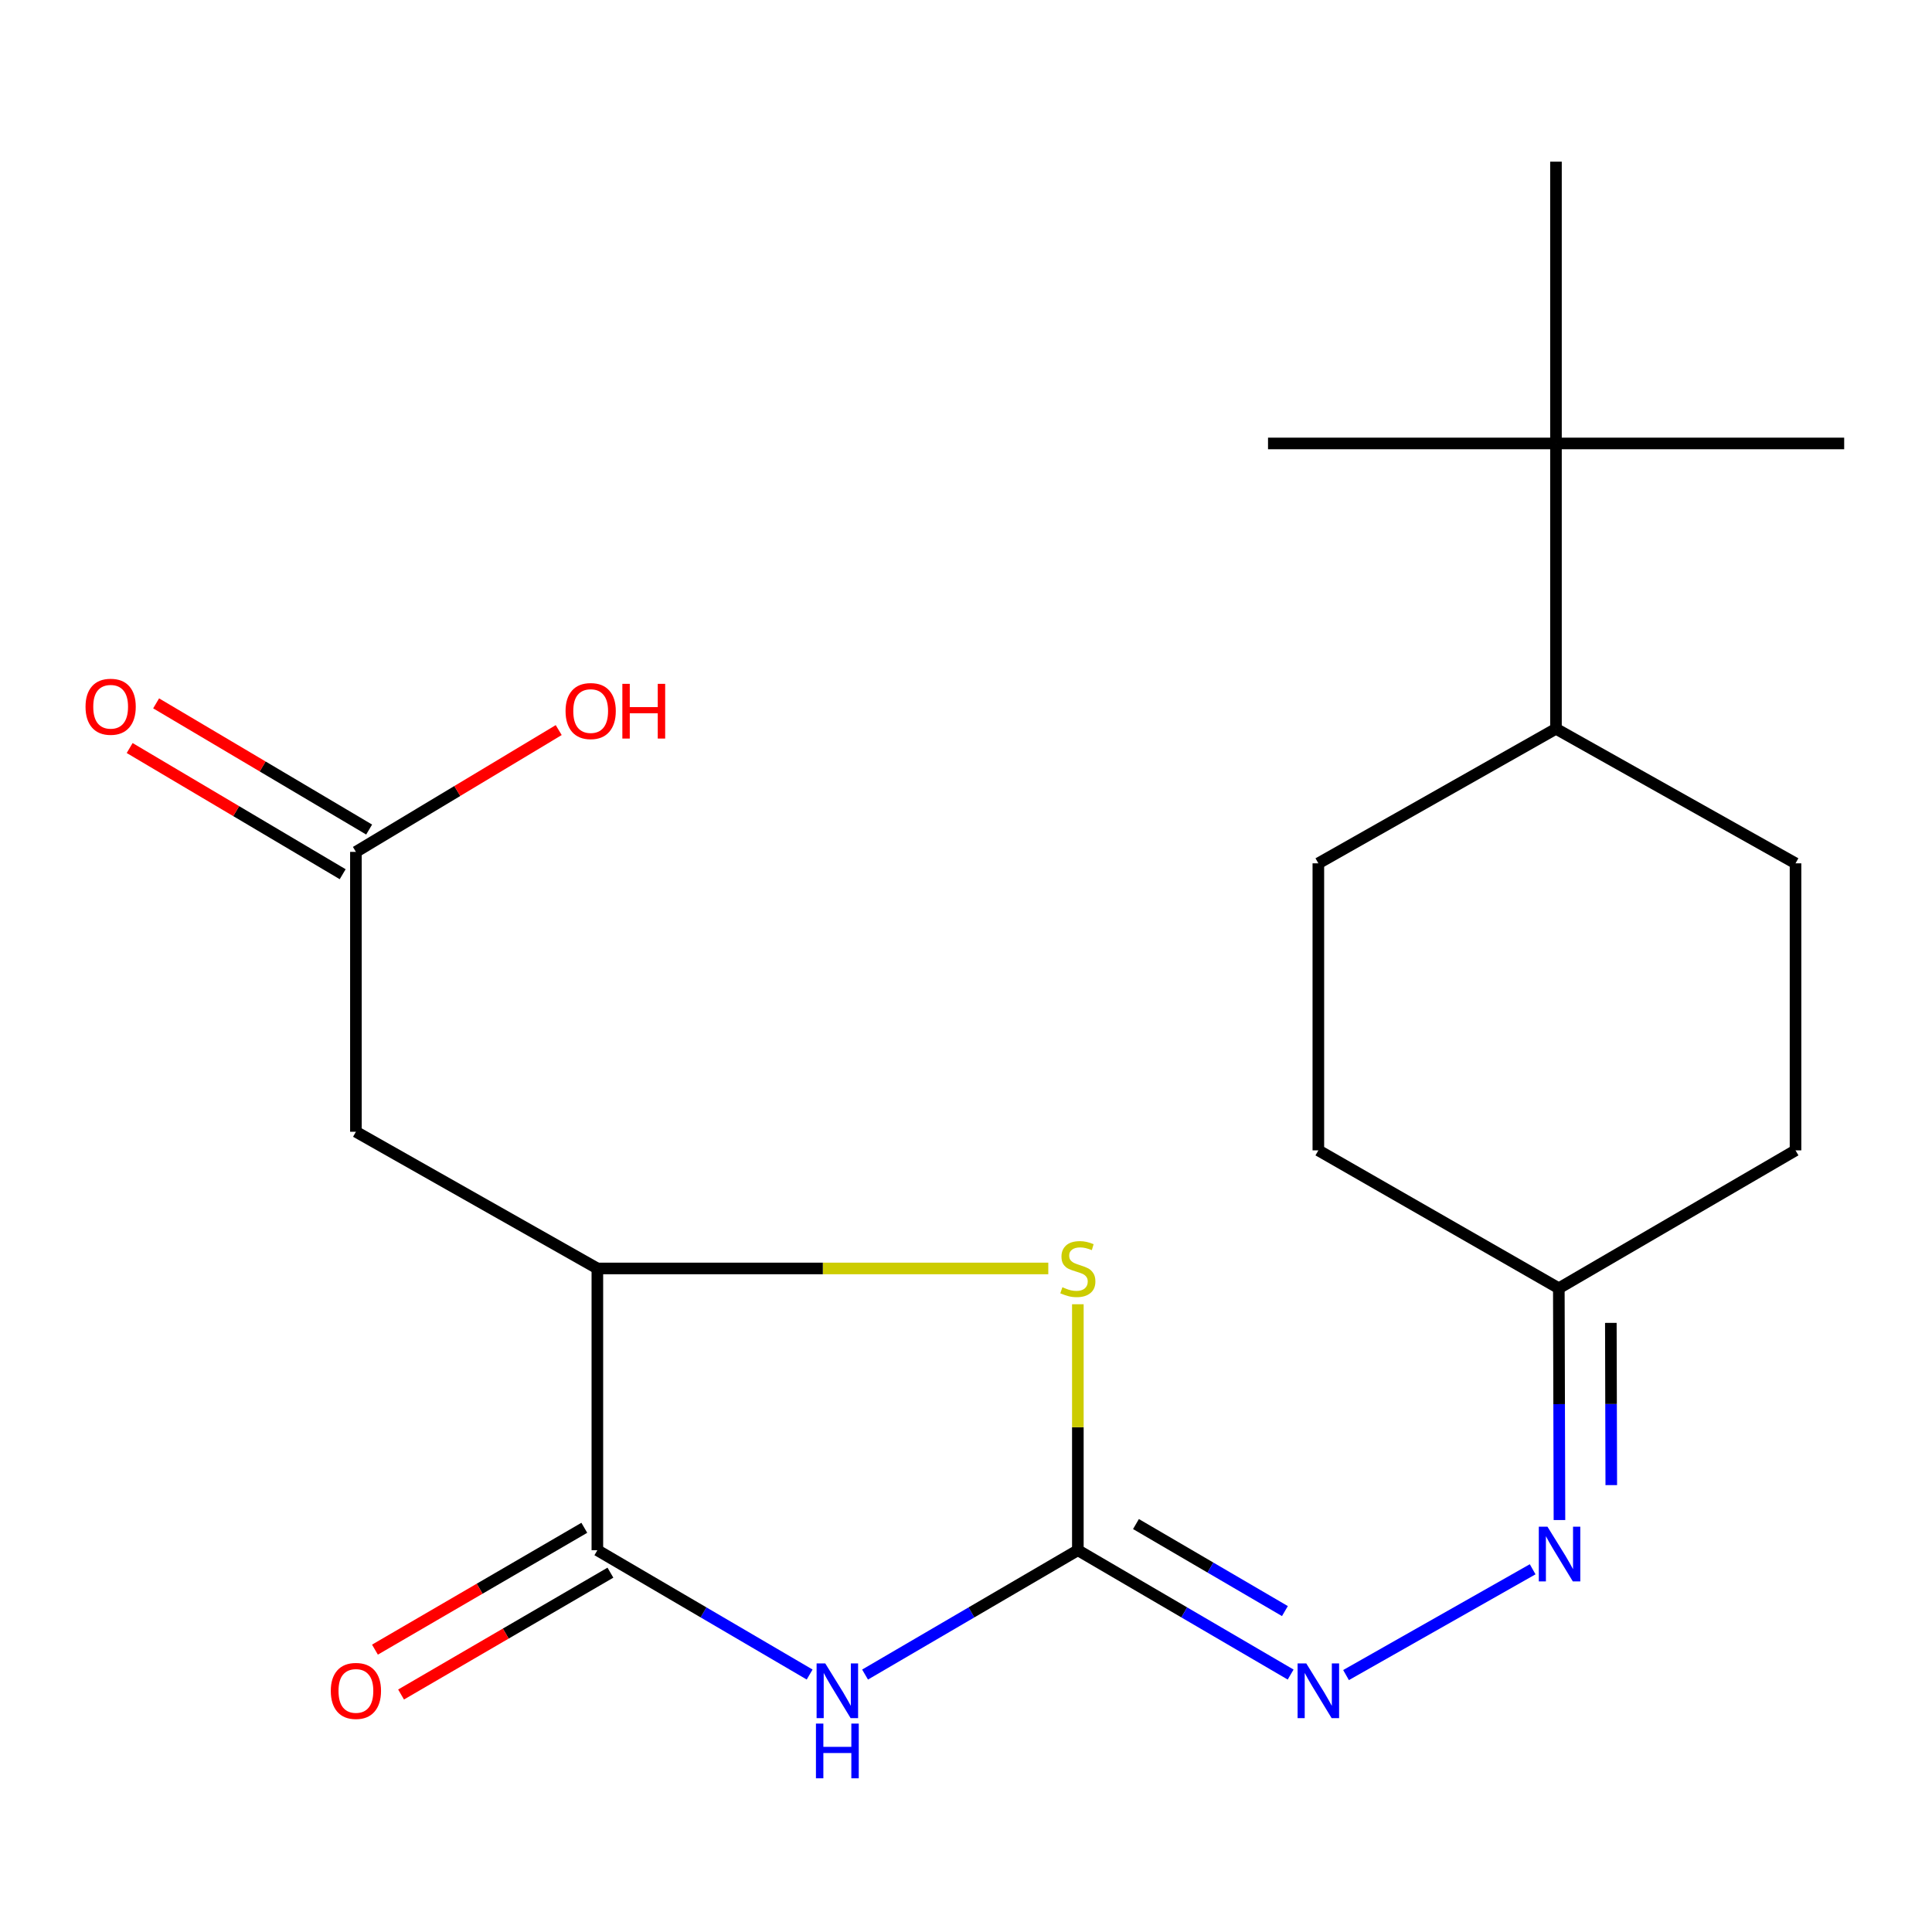 <?xml version='1.0' encoding='iso-8859-1'?>
<svg version='1.1' baseProfile='full'
              xmlns='http://www.w3.org/2000/svg'
                      xmlns:rdkit='http://www.rdkit.org/xml'
                      xmlns:xlink='http://www.w3.org/1999/xlink'
                  xml:space='preserve'
width='1000px' height='1000px' viewBox='0 0 1000 1000'>
<!-- END OF HEADER -->
<rect style='opacity:1.0;fill:#FFFFFF;stroke:none' width='1000' height='1000' x='0' y='0'> </rect>
<path class='bond-0' d='M 447.754,866.752 L 502.824,834.574' style='fill:none;fill-rule:evenodd;stroke:#0000FF;stroke-width:6px;stroke-linecap:butt;stroke-linejoin:miter;stroke-opacity:1' />
<path class='bond-0' d='M 502.824,834.574 L 557.893,802.396' style='fill:none;fill-rule:evenodd;stroke:#000000;stroke-width:6px;stroke-linecap:butt;stroke-linejoin:miter;stroke-opacity:1' />
<path class='bond-1' d='M 419.071,866.737 L 364.133,834.567' style='fill:none;fill-rule:evenodd;stroke:#0000FF;stroke-width:6px;stroke-linecap:butt;stroke-linejoin:miter;stroke-opacity:1' />
<path class='bond-1' d='M 364.133,834.567 L 309.194,802.396' style='fill:none;fill-rule:evenodd;stroke:#000000;stroke-width:6px;stroke-linecap:butt;stroke-linejoin:miter;stroke-opacity:1' />
<path class='bond-2' d='M 557.893,802.396 L 557.893,738.735' style='fill:none;fill-rule:evenodd;stroke:#000000;stroke-width:6px;stroke-linecap:butt;stroke-linejoin:miter;stroke-opacity:1' />
<path class='bond-2' d='M 557.893,738.735 L 557.893,675.074' style='fill:none;fill-rule:evenodd;stroke:#CCCC00;stroke-width:6px;stroke-linecap:butt;stroke-linejoin:miter;stroke-opacity:1' />
<path class='bond-5' d='M 557.893,802.396 L 612.963,834.574' style='fill:none;fill-rule:evenodd;stroke:#000000;stroke-width:6px;stroke-linecap:butt;stroke-linejoin:miter;stroke-opacity:1' />
<path class='bond-5' d='M 612.963,834.574 L 668.033,866.752' style='fill:none;fill-rule:evenodd;stroke:#0000FF;stroke-width:6px;stroke-linecap:butt;stroke-linejoin:miter;stroke-opacity:1' />
<path class='bond-5' d='M 587.972,788.847 L 626.521,811.371' style='fill:none;fill-rule:evenodd;stroke:#000000;stroke-width:6px;stroke-linecap:butt;stroke-linejoin:miter;stroke-opacity:1' />
<path class='bond-5' d='M 626.521,811.371 L 665.069,833.896' style='fill:none;fill-rule:evenodd;stroke:#0000FF;stroke-width:6px;stroke-linecap:butt;stroke-linejoin:miter;stroke-opacity:1' />
<path class='bond-3' d='M 309.194,802.396 L 309.194,656.548' style='fill:none;fill-rule:evenodd;stroke:#000000;stroke-width:6px;stroke-linecap:butt;stroke-linejoin:miter;stroke-opacity:1' />
<path class='bond-8' d='M 302.436,790.783 L 248.255,822.317' style='fill:none;fill-rule:evenodd;stroke:#000000;stroke-width:6px;stroke-linecap:butt;stroke-linejoin:miter;stroke-opacity:1' />
<path class='bond-8' d='M 248.255,822.317 L 194.074,853.85' style='fill:none;fill-rule:evenodd;stroke:#FF0000;stroke-width:6px;stroke-linecap:butt;stroke-linejoin:miter;stroke-opacity:1' />
<path class='bond-8' d='M 315.953,814.009 L 261.773,845.543' style='fill:none;fill-rule:evenodd;stroke:#000000;stroke-width:6px;stroke-linecap:butt;stroke-linejoin:miter;stroke-opacity:1' />
<path class='bond-8' d='M 261.773,845.543 L 207.592,877.077' style='fill:none;fill-rule:evenodd;stroke:#FF0000;stroke-width:6px;stroke-linecap:butt;stroke-linejoin:miter;stroke-opacity:1' />
<path class='bond-21' d='M 542.596,656.548 L 425.895,656.548' style='fill:none;fill-rule:evenodd;stroke:#CCCC00;stroke-width:6px;stroke-linecap:butt;stroke-linejoin:miter;stroke-opacity:1' />
<path class='bond-21' d='M 425.895,656.548 L 309.194,656.548' style='fill:none;fill-rule:evenodd;stroke:#000000;stroke-width:6px;stroke-linecap:butt;stroke-linejoin:miter;stroke-opacity:1' />
<path class='bond-4' d='M 309.194,656.548 L 184.218,585.796' style='fill:none;fill-rule:evenodd;stroke:#000000;stroke-width:6px;stroke-linecap:butt;stroke-linejoin:miter;stroke-opacity:1' />
<path class='bond-7' d='M 184.218,585.796 L 184.218,440.933' style='fill:none;fill-rule:evenodd;stroke:#000000;stroke-width:6px;stroke-linecap:butt;stroke-linejoin:miter;stroke-opacity:1' />
<path class='bond-6' d='M 696.705,867.012 L 793.303,812.255' style='fill:none;fill-rule:evenodd;stroke:#0000FF;stroke-width:6px;stroke-linecap:butt;stroke-linejoin:miter;stroke-opacity:1' />
<path class='bond-10' d='M 807.171,786.768 L 807.009,726.786' style='fill:none;fill-rule:evenodd;stroke:#0000FF;stroke-width:6px;stroke-linecap:butt;stroke-linejoin:miter;stroke-opacity:1' />
<path class='bond-10' d='M 807.009,726.786 L 806.846,666.805' style='fill:none;fill-rule:evenodd;stroke:#000000;stroke-width:6px;stroke-linecap:butt;stroke-linejoin:miter;stroke-opacity:1' />
<path class='bond-10' d='M 833.996,768.7 L 833.882,726.713' style='fill:none;fill-rule:evenodd;stroke:#0000FF;stroke-width:6px;stroke-linecap:butt;stroke-linejoin:miter;stroke-opacity:1' />
<path class='bond-10' d='M 833.882,726.713 L 833.768,684.726' style='fill:none;fill-rule:evenodd;stroke:#000000;stroke-width:6px;stroke-linecap:butt;stroke-linejoin:miter;stroke-opacity:1' />
<path class='bond-12' d='M 191.066,429.373 L 135.937,396.715' style='fill:none;fill-rule:evenodd;stroke:#000000;stroke-width:6px;stroke-linecap:butt;stroke-linejoin:miter;stroke-opacity:1' />
<path class='bond-12' d='M 135.937,396.715 L 80.808,364.058' style='fill:none;fill-rule:evenodd;stroke:#FF0000;stroke-width:6px;stroke-linecap:butt;stroke-linejoin:miter;stroke-opacity:1' />
<path class='bond-12' d='M 177.37,452.494 L 122.24,419.836' style='fill:none;fill-rule:evenodd;stroke:#000000;stroke-width:6px;stroke-linecap:butt;stroke-linejoin:miter;stroke-opacity:1' />
<path class='bond-12' d='M 122.24,419.836 L 67.111,387.179' style='fill:none;fill-rule:evenodd;stroke:#FF0000;stroke-width:6px;stroke-linecap:butt;stroke-linejoin:miter;stroke-opacity:1' />
<path class='bond-17' d='M 184.218,440.933 L 236.703,409.413' style='fill:none;fill-rule:evenodd;stroke:#000000;stroke-width:6px;stroke-linecap:butt;stroke-linejoin:miter;stroke-opacity:1' />
<path class='bond-17' d='M 236.703,409.413 L 289.187,377.892' style='fill:none;fill-rule:evenodd;stroke:#FF0000;stroke-width:6px;stroke-linecap:butt;stroke-linejoin:miter;stroke-opacity:1' />
<path class='bond-9' d='M 805.368,229.529 L 805.368,377.213' style='fill:none;fill-rule:evenodd;stroke:#000000;stroke-width:6px;stroke-linecap:butt;stroke-linejoin:miter;stroke-opacity:1' />
<path class='bond-18' d='M 805.368,229.529 L 805.368,83.681' style='fill:none;fill-rule:evenodd;stroke:#000000;stroke-width:6px;stroke-linecap:butt;stroke-linejoin:miter;stroke-opacity:1' />
<path class='bond-19' d='M 805.368,229.529 L 656.325,229.529' style='fill:none;fill-rule:evenodd;stroke:#000000;stroke-width:6px;stroke-linecap:butt;stroke-linejoin:miter;stroke-opacity:1' />
<path class='bond-20' d='M 805.368,229.529 L 954.545,229.529' style='fill:none;fill-rule:evenodd;stroke:#000000;stroke-width:6px;stroke-linecap:butt;stroke-linejoin:miter;stroke-opacity:1' />
<path class='bond-15' d='M 806.846,666.805 L 929.359,595.426' style='fill:none;fill-rule:evenodd;stroke:#000000;stroke-width:6px;stroke-linecap:butt;stroke-linejoin:miter;stroke-opacity:1' />
<path class='bond-16' d='M 806.846,666.805 L 682.377,595.426' style='fill:none;fill-rule:evenodd;stroke:#000000;stroke-width:6px;stroke-linecap:butt;stroke-linejoin:miter;stroke-opacity:1' />
<path class='bond-11' d='M 805.368,377.213 L 682.377,446.86' style='fill:none;fill-rule:evenodd;stroke:#000000;stroke-width:6px;stroke-linecap:butt;stroke-linejoin:miter;stroke-opacity:1' />
<path class='bond-22' d='M 805.368,377.213 L 929.359,446.86' style='fill:none;fill-rule:evenodd;stroke:#000000;stroke-width:6px;stroke-linecap:butt;stroke-linejoin:miter;stroke-opacity:1' />
<path class='bond-13' d='M 682.377,446.86 L 682.377,595.426' style='fill:none;fill-rule:evenodd;stroke:#000000;stroke-width:6px;stroke-linecap:butt;stroke-linejoin:miter;stroke-opacity:1' />
<path class='bond-14' d='M 929.359,446.86 L 929.359,595.426' style='fill:none;fill-rule:evenodd;stroke:#000000;stroke-width:6px;stroke-linecap:butt;stroke-linejoin:miter;stroke-opacity:1' />
<path  class='atom-0' d='M 427.15 860.974
L 436.43 875.974
Q 437.35 877.454, 438.83 880.134
Q 440.31 882.814, 440.39 882.974
L 440.39 860.974
L 444.15 860.974
L 444.15 889.294
L 440.27 889.294
L 430.31 872.894
Q 429.15 870.974, 427.91 868.774
Q 426.71 866.574, 426.35 865.894
L 426.35 889.294
L 422.67 889.294
L 422.67 860.974
L 427.15 860.974
' fill='#0000FF'/>
<path  class='atom-0' d='M 422.33 892.126
L 426.17 892.126
L 426.17 904.166
L 440.65 904.166
L 440.65 892.126
L 444.49 892.126
L 444.49 920.446
L 440.65 920.446
L 440.65 907.366
L 426.17 907.366
L 426.17 920.446
L 422.33 920.446
L 422.33 892.126
' fill='#0000FF'/>
<path  class='atom-3' d='M 549.893 666.268
Q 550.213 666.388, 551.533 666.948
Q 552.853 667.508, 554.293 667.868
Q 555.773 668.188, 557.213 668.188
Q 559.893 668.188, 561.453 666.908
Q 563.013 665.588, 563.013 663.308
Q 563.013 661.748, 562.213 660.788
Q 561.453 659.828, 560.253 659.308
Q 559.053 658.788, 557.053 658.188
Q 554.533 657.428, 553.013 656.708
Q 551.533 655.988, 550.453 654.468
Q 549.413 652.948, 549.413 650.388
Q 549.413 646.828, 551.813 644.628
Q 554.253 642.428, 559.053 642.428
Q 562.333 642.428, 566.053 643.988
L 565.133 647.068
Q 561.733 645.668, 559.173 645.668
Q 556.413 645.668, 554.893 646.828
Q 553.373 647.948, 553.413 649.908
Q 553.413 651.428, 554.173 652.348
Q 554.973 653.268, 556.093 653.788
Q 557.253 654.308, 559.173 654.908
Q 561.733 655.708, 563.253 656.508
Q 564.773 657.308, 565.853 658.948
Q 566.973 660.548, 566.973 663.308
Q 566.973 667.228, 564.333 669.348
Q 561.733 671.428, 557.373 671.428
Q 554.853 671.428, 552.933 670.868
Q 551.053 670.348, 548.813 669.428
L 549.893 666.268
' fill='#CCCC00'/>
<path  class='atom-6' d='M 676.117 860.974
L 685.397 875.974
Q 686.317 877.454, 687.797 880.134
Q 689.277 882.814, 689.357 882.974
L 689.357 860.974
L 693.117 860.974
L 693.117 889.294
L 689.237 889.294
L 679.277 872.894
Q 678.117 870.974, 676.877 868.774
Q 675.677 866.574, 675.317 865.894
L 675.317 889.294
L 671.637 889.294
L 671.637 860.974
L 676.117 860.974
' fill='#0000FF'/>
<path  class='atom-7' d='M 800.959 790.207
L 810.239 805.207
Q 811.159 806.687, 812.639 809.367
Q 814.119 812.047, 814.199 812.207
L 814.199 790.207
L 817.959 790.207
L 817.959 818.527
L 814.079 818.527
L 804.119 802.127
Q 802.959 800.207, 801.719 798.007
Q 800.519 795.807, 800.159 795.127
L 800.159 818.527
L 796.479 818.527
L 796.479 790.207
L 800.959 790.207
' fill='#0000FF'/>
<path  class='atom-9' d='M 171.218 875.214
Q 171.218 868.414, 174.578 864.614
Q 177.938 860.814, 184.218 860.814
Q 190.498 860.814, 193.858 864.614
Q 197.218 868.414, 197.218 875.214
Q 197.218 882.094, 193.818 886.014
Q 190.418 889.894, 184.218 889.894
Q 177.978 889.894, 174.578 886.014
Q 171.218 882.134, 171.218 875.214
M 184.218 886.694
Q 188.538 886.694, 190.858 883.814
Q 193.218 880.894, 193.218 875.214
Q 193.218 869.654, 190.858 866.854
Q 188.538 864.014, 184.218 864.014
Q 179.898 864.014, 177.538 866.814
Q 175.218 869.614, 175.218 875.214
Q 175.218 880.934, 177.538 883.814
Q 179.898 886.694, 184.218 886.694
' fill='#FF0000'/>
<path  class='atom-13' d='M 44.271 365.812
Q 44.271 359.012, 47.631 355.212
Q 50.991 351.412, 57.271 351.412
Q 63.551 351.412, 66.911 355.212
Q 70.271 359.012, 70.271 365.812
Q 70.271 372.692, 66.871 376.612
Q 63.471 380.492, 57.271 380.492
Q 51.031 380.492, 47.631 376.612
Q 44.271 372.732, 44.271 365.812
M 57.271 377.292
Q 61.591 377.292, 63.911 374.412
Q 66.271 371.492, 66.271 365.812
Q 66.271 360.252, 63.911 357.452
Q 61.591 354.612, 57.271 354.612
Q 52.951 354.612, 50.591 357.412
Q 48.271 360.212, 48.271 365.812
Q 48.271 371.532, 50.591 374.412
Q 52.951 377.292, 57.271 377.292
' fill='#FF0000'/>
<path  class='atom-18' d='M 292.731 368.037
Q 292.731 361.237, 296.091 357.437
Q 299.451 353.637, 305.731 353.637
Q 312.011 353.637, 315.371 357.437
Q 318.731 361.237, 318.731 368.037
Q 318.731 374.917, 315.331 378.837
Q 311.931 382.717, 305.731 382.717
Q 299.491 382.717, 296.091 378.837
Q 292.731 374.957, 292.731 368.037
M 305.731 379.517
Q 310.051 379.517, 312.371 376.637
Q 314.731 373.717, 314.731 368.037
Q 314.731 362.477, 312.371 359.677
Q 310.051 356.837, 305.731 356.837
Q 301.411 356.837, 299.051 359.637
Q 296.731 362.437, 296.731 368.037
Q 296.731 373.757, 299.051 376.637
Q 301.411 379.517, 305.731 379.517
' fill='#FF0000'/>
<path  class='atom-18' d='M 322.131 353.957
L 325.971 353.957
L 325.971 365.997
L 340.451 365.997
L 340.451 353.957
L 344.291 353.957
L 344.291 382.277
L 340.451 382.277
L 340.451 369.197
L 325.971 369.197
L 325.971 382.277
L 322.131 382.277
L 322.131 353.957
' fill='#FF0000'/>
</svg>
